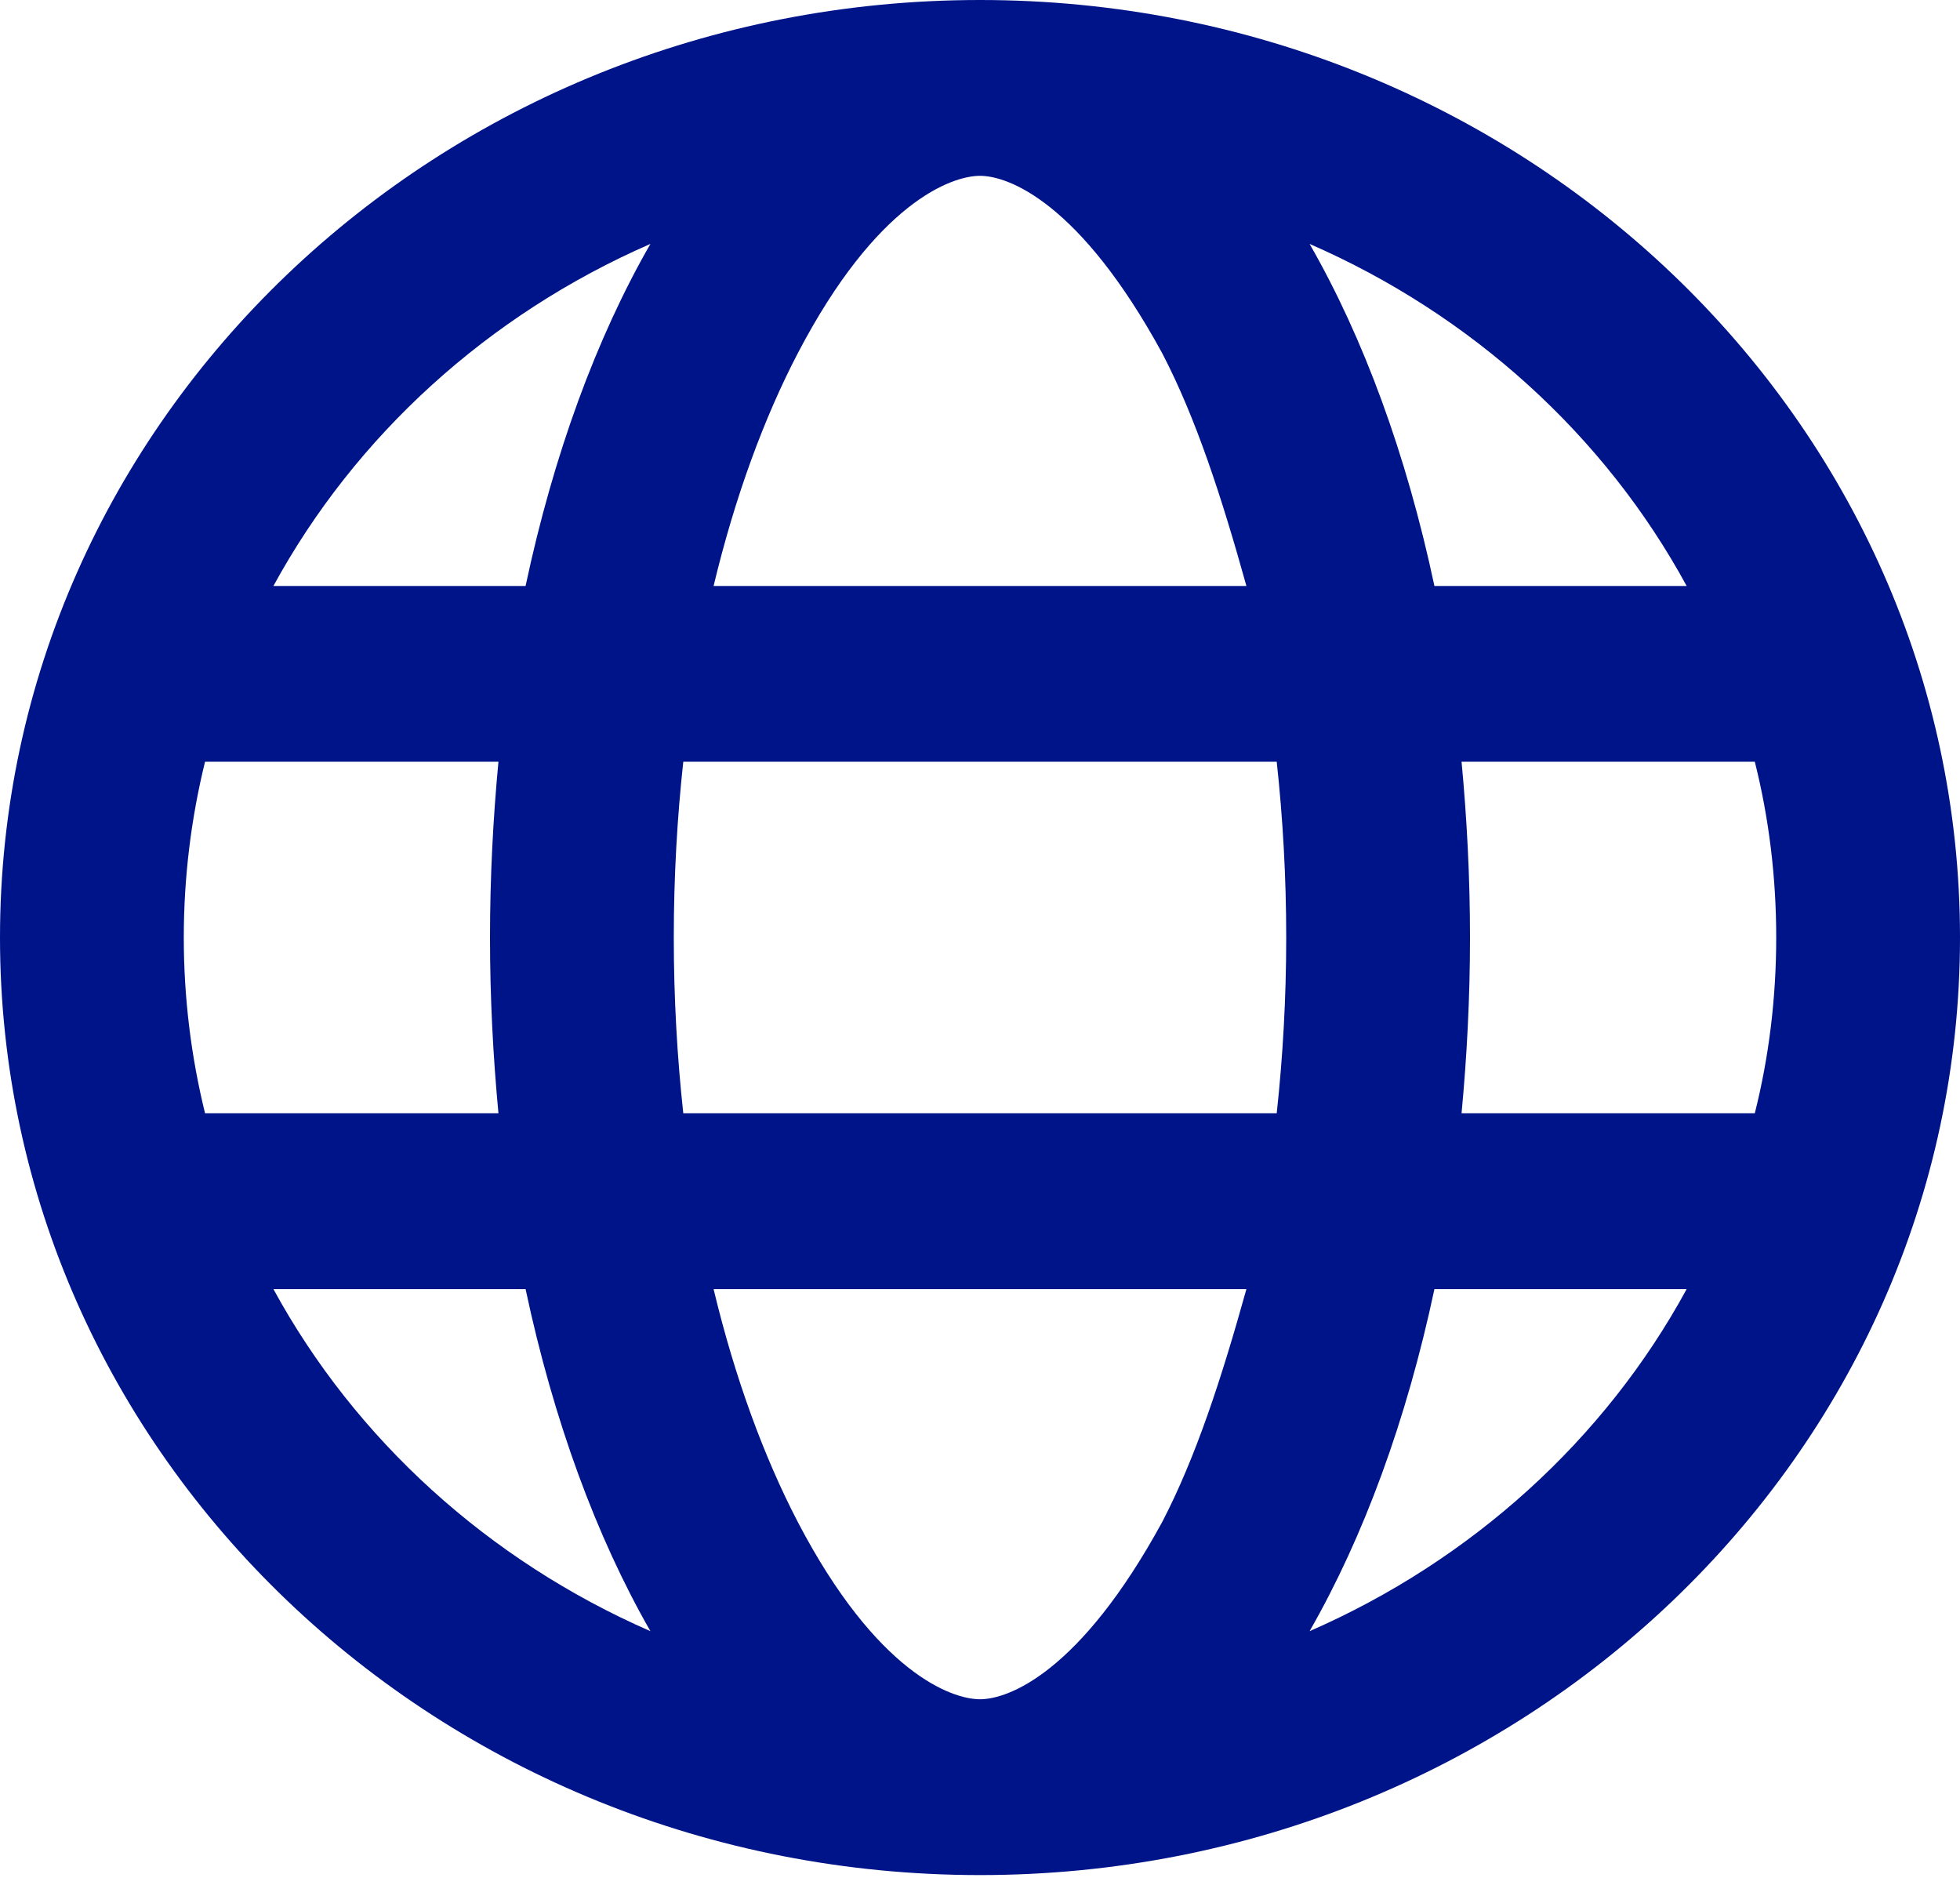 <svg width="26" height="25" viewBox="0 0 26 25" fill="none" xmlns="http://www.w3.org/2000/svg">
<g clip-path="url(#clip0_386_7387)">
<path d="M13 0C20.18 0 26 5.567 26 12.435C26 19.303 20.18 24.87 13 24.87C5.82 24.87 0 19.303 0 12.435C0 5.567 5.82 0 13 0ZM13 22.538C13.376 22.538 14.325 22.188 15.417 20.187C15.864 19.327 16.204 18.283 16.534 17.098H9.466C9.75 18.283 10.136 19.327 10.583 20.187C11.629 22.188 12.624 22.538 13 22.538ZM9.064 14.766H16.936C17.017 14.023 17.062 13.241 17.062 12.435C17.062 11.629 17.017 10.846 16.936 10.103H9.064C8.983 10.846 8.938 11.629 8.938 12.435C8.938 13.241 8.983 14.023 9.064 14.766ZM16.534 7.772C16.204 6.587 15.864 5.542 15.417 4.685C14.325 2.682 13.376 2.332 13 2.332C12.624 2.332 11.629 2.682 10.583 4.685C10.136 5.542 9.75 6.587 9.466 7.772H16.534ZM19.388 10.103C19.459 10.856 19.5 11.638 19.5 12.435C19.5 13.231 19.459 14.013 19.388 14.766H23.278C23.466 14.018 23.562 13.236 23.562 12.435C23.562 11.633 23.466 10.851 23.278 10.103H19.388ZM17.372 3.235C18.088 4.481 18.657 6.028 19.028 7.772H22.374C21.288 5.775 19.52 4.171 17.372 3.235ZM8.628 3.235C6.48 4.171 4.715 5.775 3.627 7.772H6.972C7.343 6.028 7.912 4.481 8.628 3.235ZM2.438 12.435C2.438 13.236 2.536 14.018 2.72 14.766H6.612C6.541 14.013 6.5 13.231 6.5 12.435C6.5 11.638 6.541 10.856 6.612 10.103H2.72C2.536 10.851 2.438 11.633 2.438 12.435ZM22.374 17.098H19.028C18.657 18.842 18.088 20.386 17.372 21.635C19.52 20.697 21.288 19.094 22.374 17.098ZM6.972 17.098H3.627C4.715 19.094 6.48 20.697 8.628 21.635C7.912 20.386 7.343 18.842 6.972 17.098Z" fill="#001489"/>
</g>
<defs>
<clipPath id="clip0_386_7387">
<rect width="26" height="24.87" fill="white"/>
</clipPath>
</defs>
</svg>
